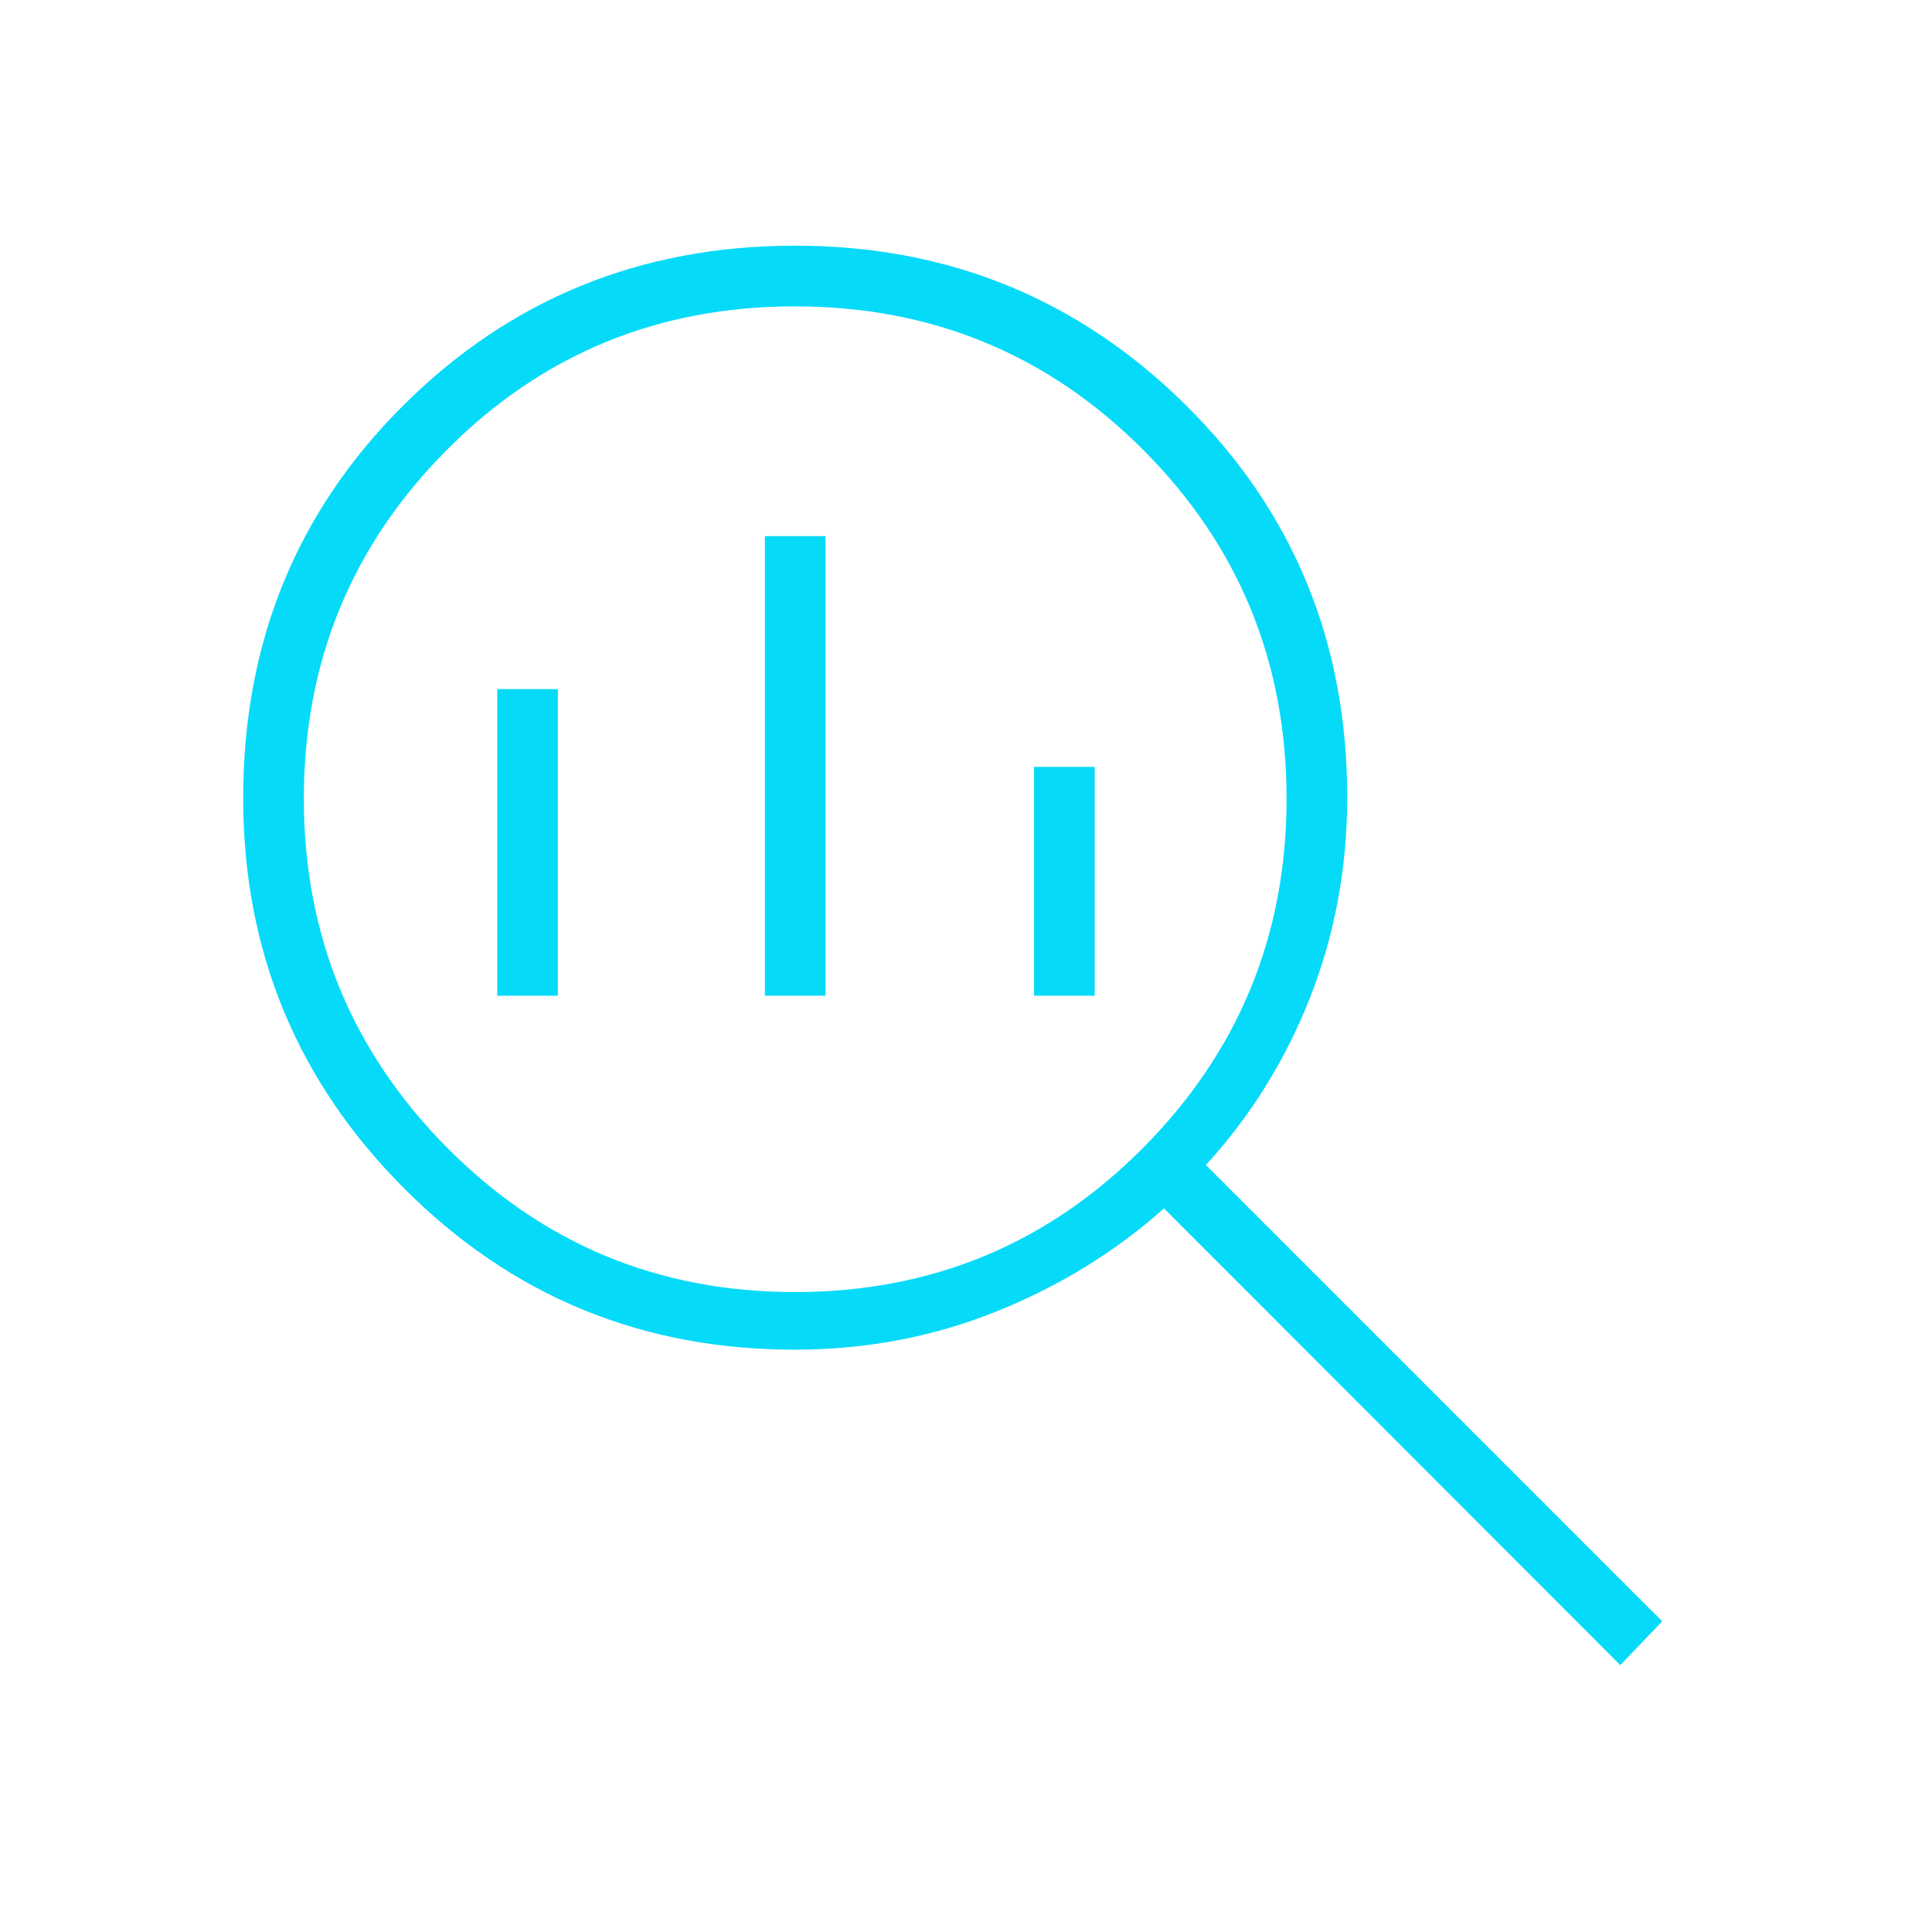 <svg xmlns="http://www.w3.org/2000/svg" width="49" height="49" viewBox="0 0 49 49" fill="none"><mask id="mask0_1514_8802" style="mask-type:alpha" maskUnits="userSpaceOnUse" x="0" y="0" width="49" height="49"><rect x="0.156" y="0.231" width="48" height="48" fill="#D9D9D9"></rect></mask><g mask="url(#mask0_1514_8802)"><path d="M20.16 32.77C23.629 32.77 26.575 31.549 28.997 29.106C31.419 26.664 32.63 23.714 32.63 20.258C32.63 16.789 31.419 13.841 28.997 11.412C26.575 8.984 23.629 7.77 20.16 7.77C16.689 7.77 13.746 8.984 11.331 11.412C8.914 13.841 7.706 16.789 7.706 20.258C7.706 23.714 8.917 26.664 11.338 29.106C13.76 31.549 16.7 32.77 20.16 32.77ZM19.399 25.254V13.597H20.938V25.254H19.399ZM12.611 25.254V17.477H14.149V25.254H12.611ZM26.226 25.254V19.45H27.764V25.254H26.226ZM41.095 42.231L29.522 30.647C28.282 31.752 26.86 32.626 25.256 33.268C23.653 33.91 21.953 34.231 20.157 34.231C16.271 34.231 12.968 32.867 10.248 30.139C7.528 27.411 6.168 24.112 6.168 20.241C6.168 16.293 7.524 12.971 10.236 10.275C12.948 7.579 16.258 6.231 20.165 6.231C24.051 6.231 27.356 7.581 30.081 10.281C32.806 12.981 34.168 16.294 34.168 20.22C34.168 22.005 33.856 23.694 33.231 25.287C32.607 26.881 31.724 28.301 30.584 29.547L42.157 41.12L41.095 42.231Z" fill="#05DAF9"></path></g></svg>